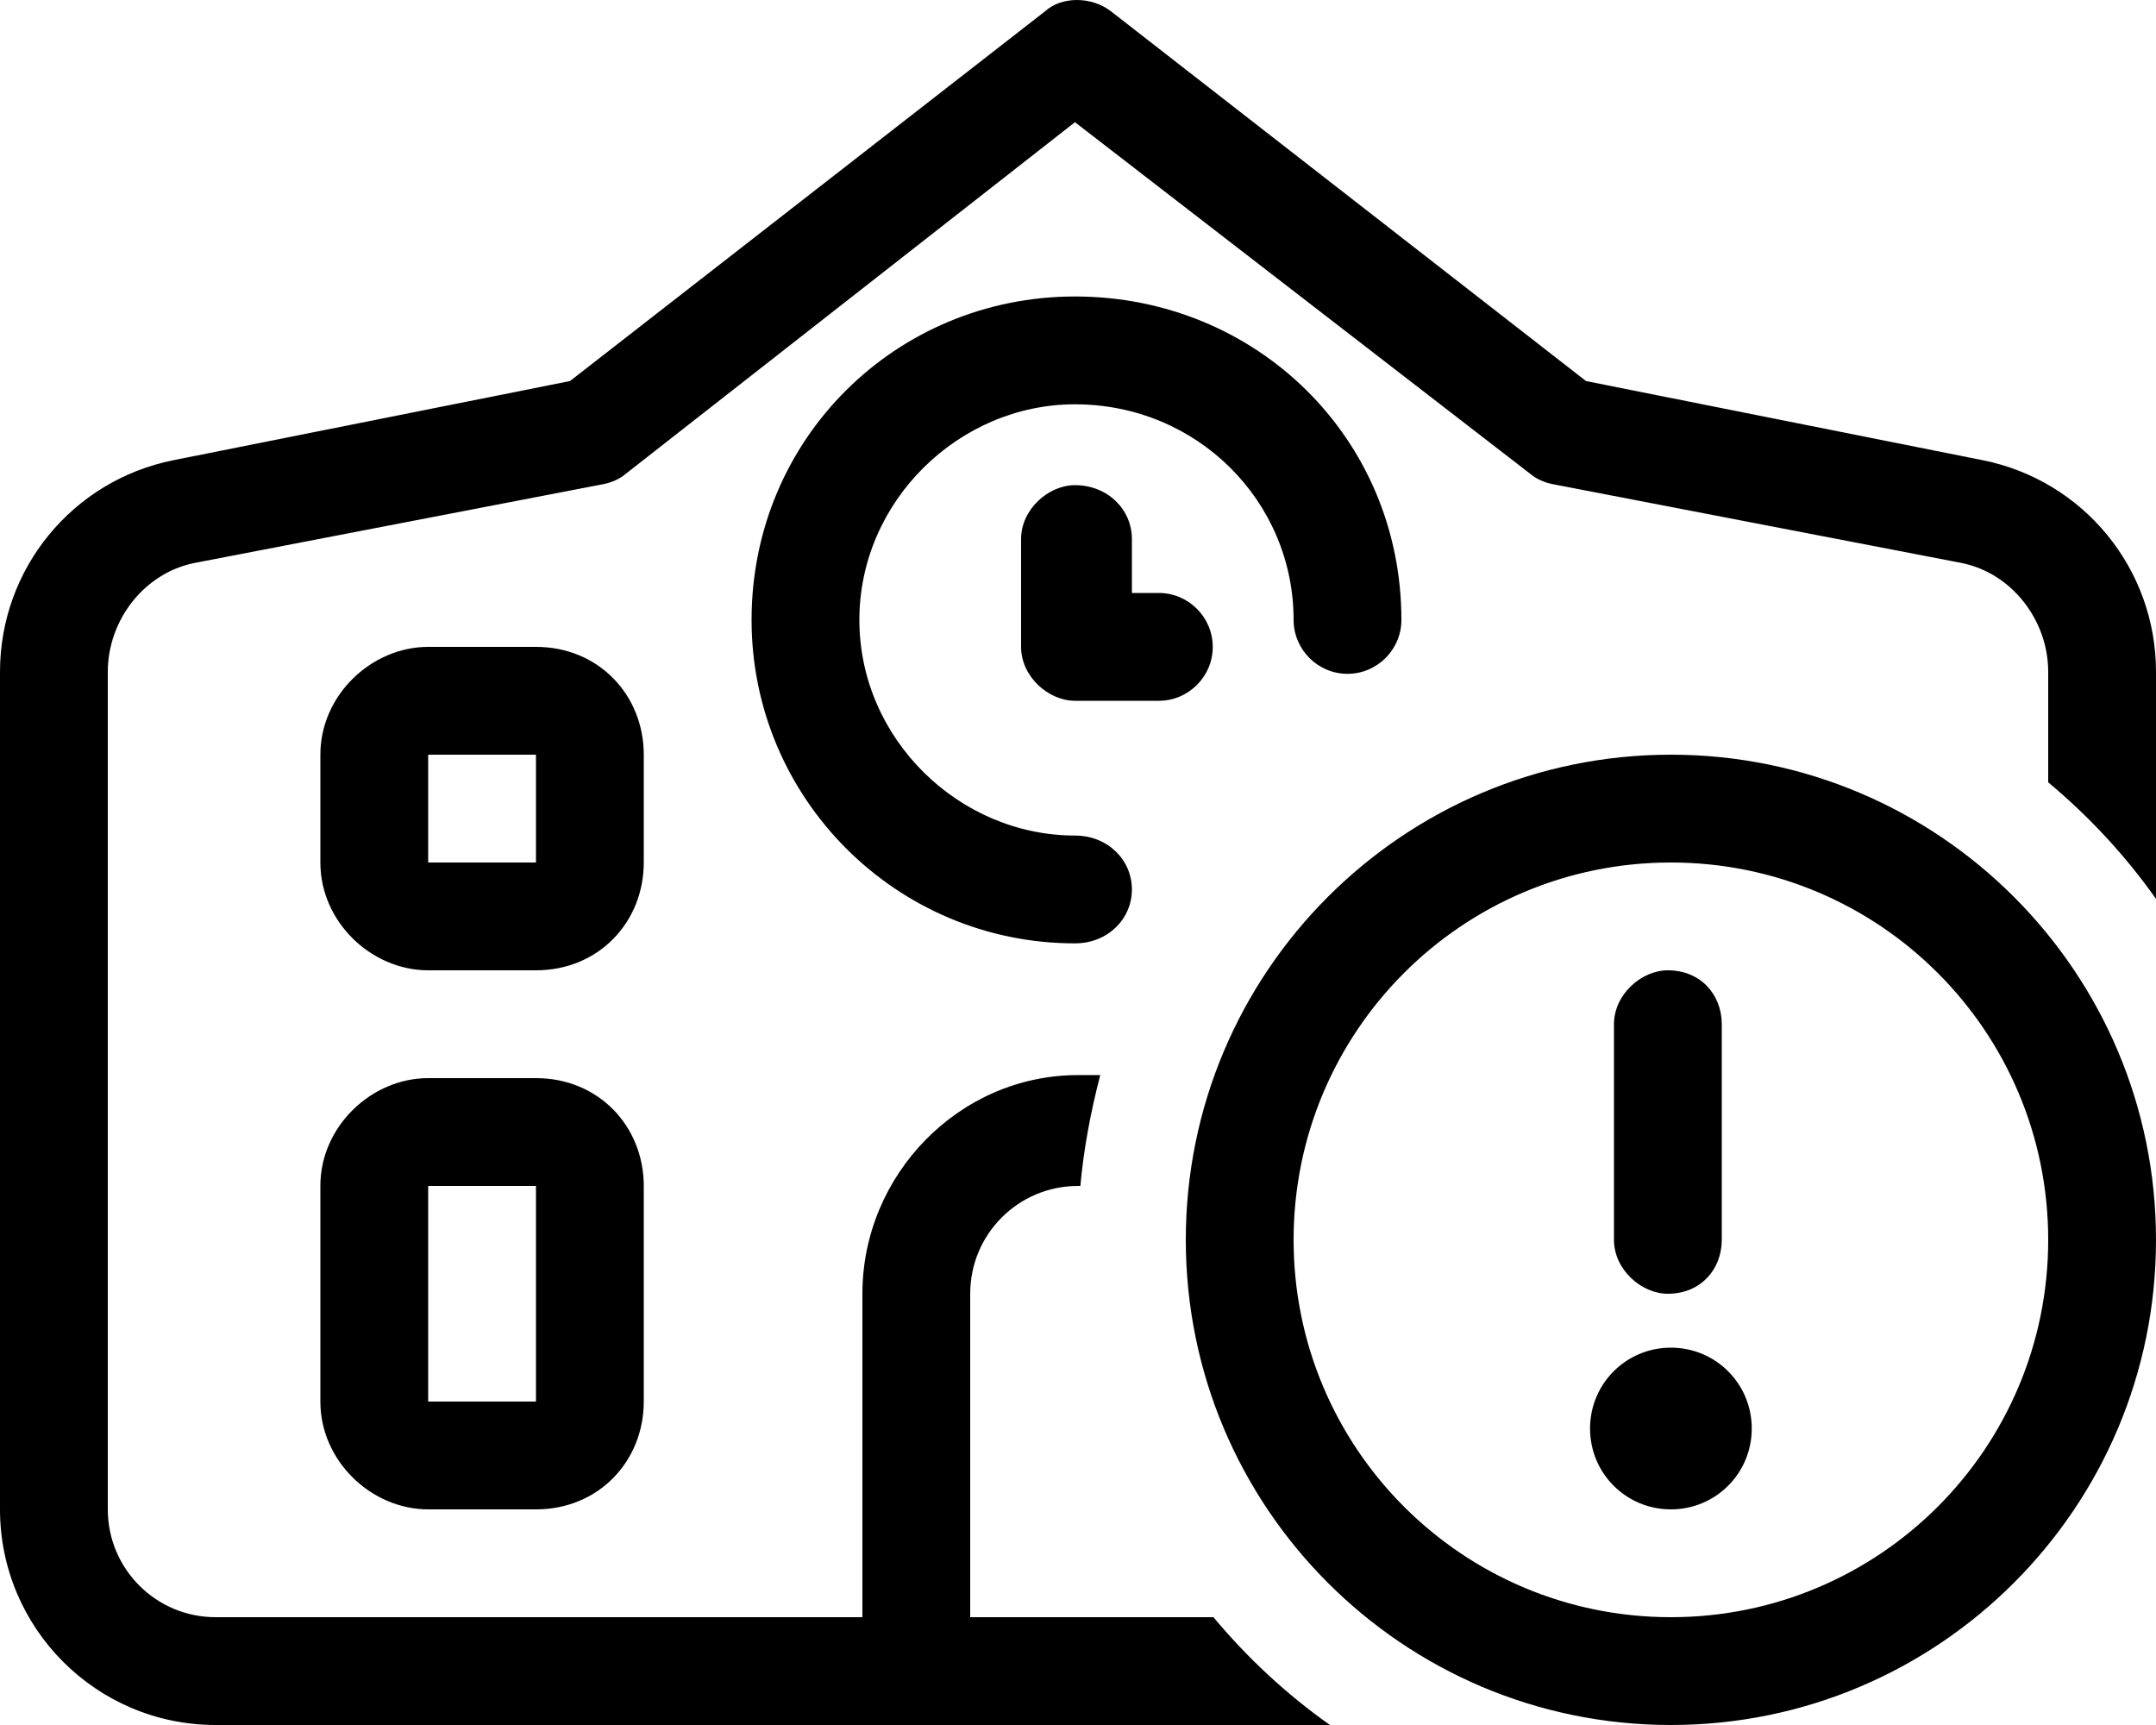 <svg xmlns="http://www.w3.org/2000/svg" viewBox="0 0 640 512"><!--! Font Awesome Pro 6.1.2 by @fontawesome - https://fontawesome.com License - https://fontawesome.com/license (Commercial License) Copyright 2022 Fonticons, Inc. --><path d="M310.2 3.37C315.1-1.123 324-1.123 329.8 3.37L470.8 113.1L588.6 136.6C618.5 142.6 640 168.8 640 199.4V266.8C630.9 253.9 620.1 242.3 608 232.2V199.4C608 184.1 597.2 170.1 582.3 167.1L460.9 143.7C458.4 143.2 456.1 142.2 454.2 140.6L319.1 36.27L185.8 140.6C183.9 142.2 181.6 143.2 179.1 143.7L57.72 167.1C42.77 170.1 32 184.1 32 199.4V448C32 465.7 46.33 480 64 480H256V384C256 348.7 284.7 319.1 320 319.1H326.6C323.7 330.3 321.7 341 320.7 352H320C302.3 352 288 366.3 288 384V480H360.2C370.3 492.1 381.9 502.9 394.8 512H64C28.65 512 0 483.3 0 448V199.4C0 168.8 21.53 142.6 51.45 136.6L169.2 113.1L310.2 3.37zM159.1 192C177.7 192 191.1 206.3 191.1 224V256C191.1 273.7 177.7 288 159.1 288H127.1C110.3 288 95.1 273.7 95.1 256V224C95.1 206.3 110.3 192 127.1 192H159.1zM127.1 256H159.1V224H127.1V256zM95.1 352C95.1 334.3 110.3 320 127.1 320H159.1C177.7 320 191.1 334.3 191.1 352V416C191.1 433.7 177.7 448 159.1 448H127.1C110.3 448 95.1 433.7 95.1 416V352zM159.1 352H127.1V416H159.1V352zM319.1 248C328.8 248 336 255.2 336 264C336 272.8 328.8 280 319.1 280C266.1 280 223.1 237 223.1 184C223.1 130.1 266.1 88 319.1 88C373 88 416 130.1 416 184C416 192.8 408.8 200 400 200C391.2 200 384 192.8 384 184C384 148.7 355.3 120 319.1 120C284.7 120 255.1 148.7 255.1 184C255.1 219.3 284.7 248 319.1 248zM319.1 144C328.8 144 336 151.2 336 160V176H344C352.8 176 360 183.2 360 192C360 200.8 352.8 208 344 208H319.1C311.2 208 303.1 200.8 303.1 192V160C303.1 151.2 311.2 144 319.1 144zM472 424C472 410.7 482.7 400 496 400C509.3 400 520 410.7 520 424C520 437.3 509.3 448 496 448C482.7 448 472 437.3 472 424zM495.1 288C504.8 288 511.1 295.2 511.1 304V368C511.1 376.8 504.8 384 495.1 384C487.2 384 479.1 376.8 479.1 368V304C479.1 295.2 487.2 288 495.1 288zM640 368C640 447.5 575.5 512 496 512C416.5 512 352 447.5 352 368C352 288.5 416.5 224 496 224C575.5 224 640 288.5 640 368zM496 256C434.1 256 384 306.1 384 368C384 429.9 434.1 480 496 480C557.9 480 608 429.9 608 368C608 306.1 557.9 256 496 256z"/></svg>